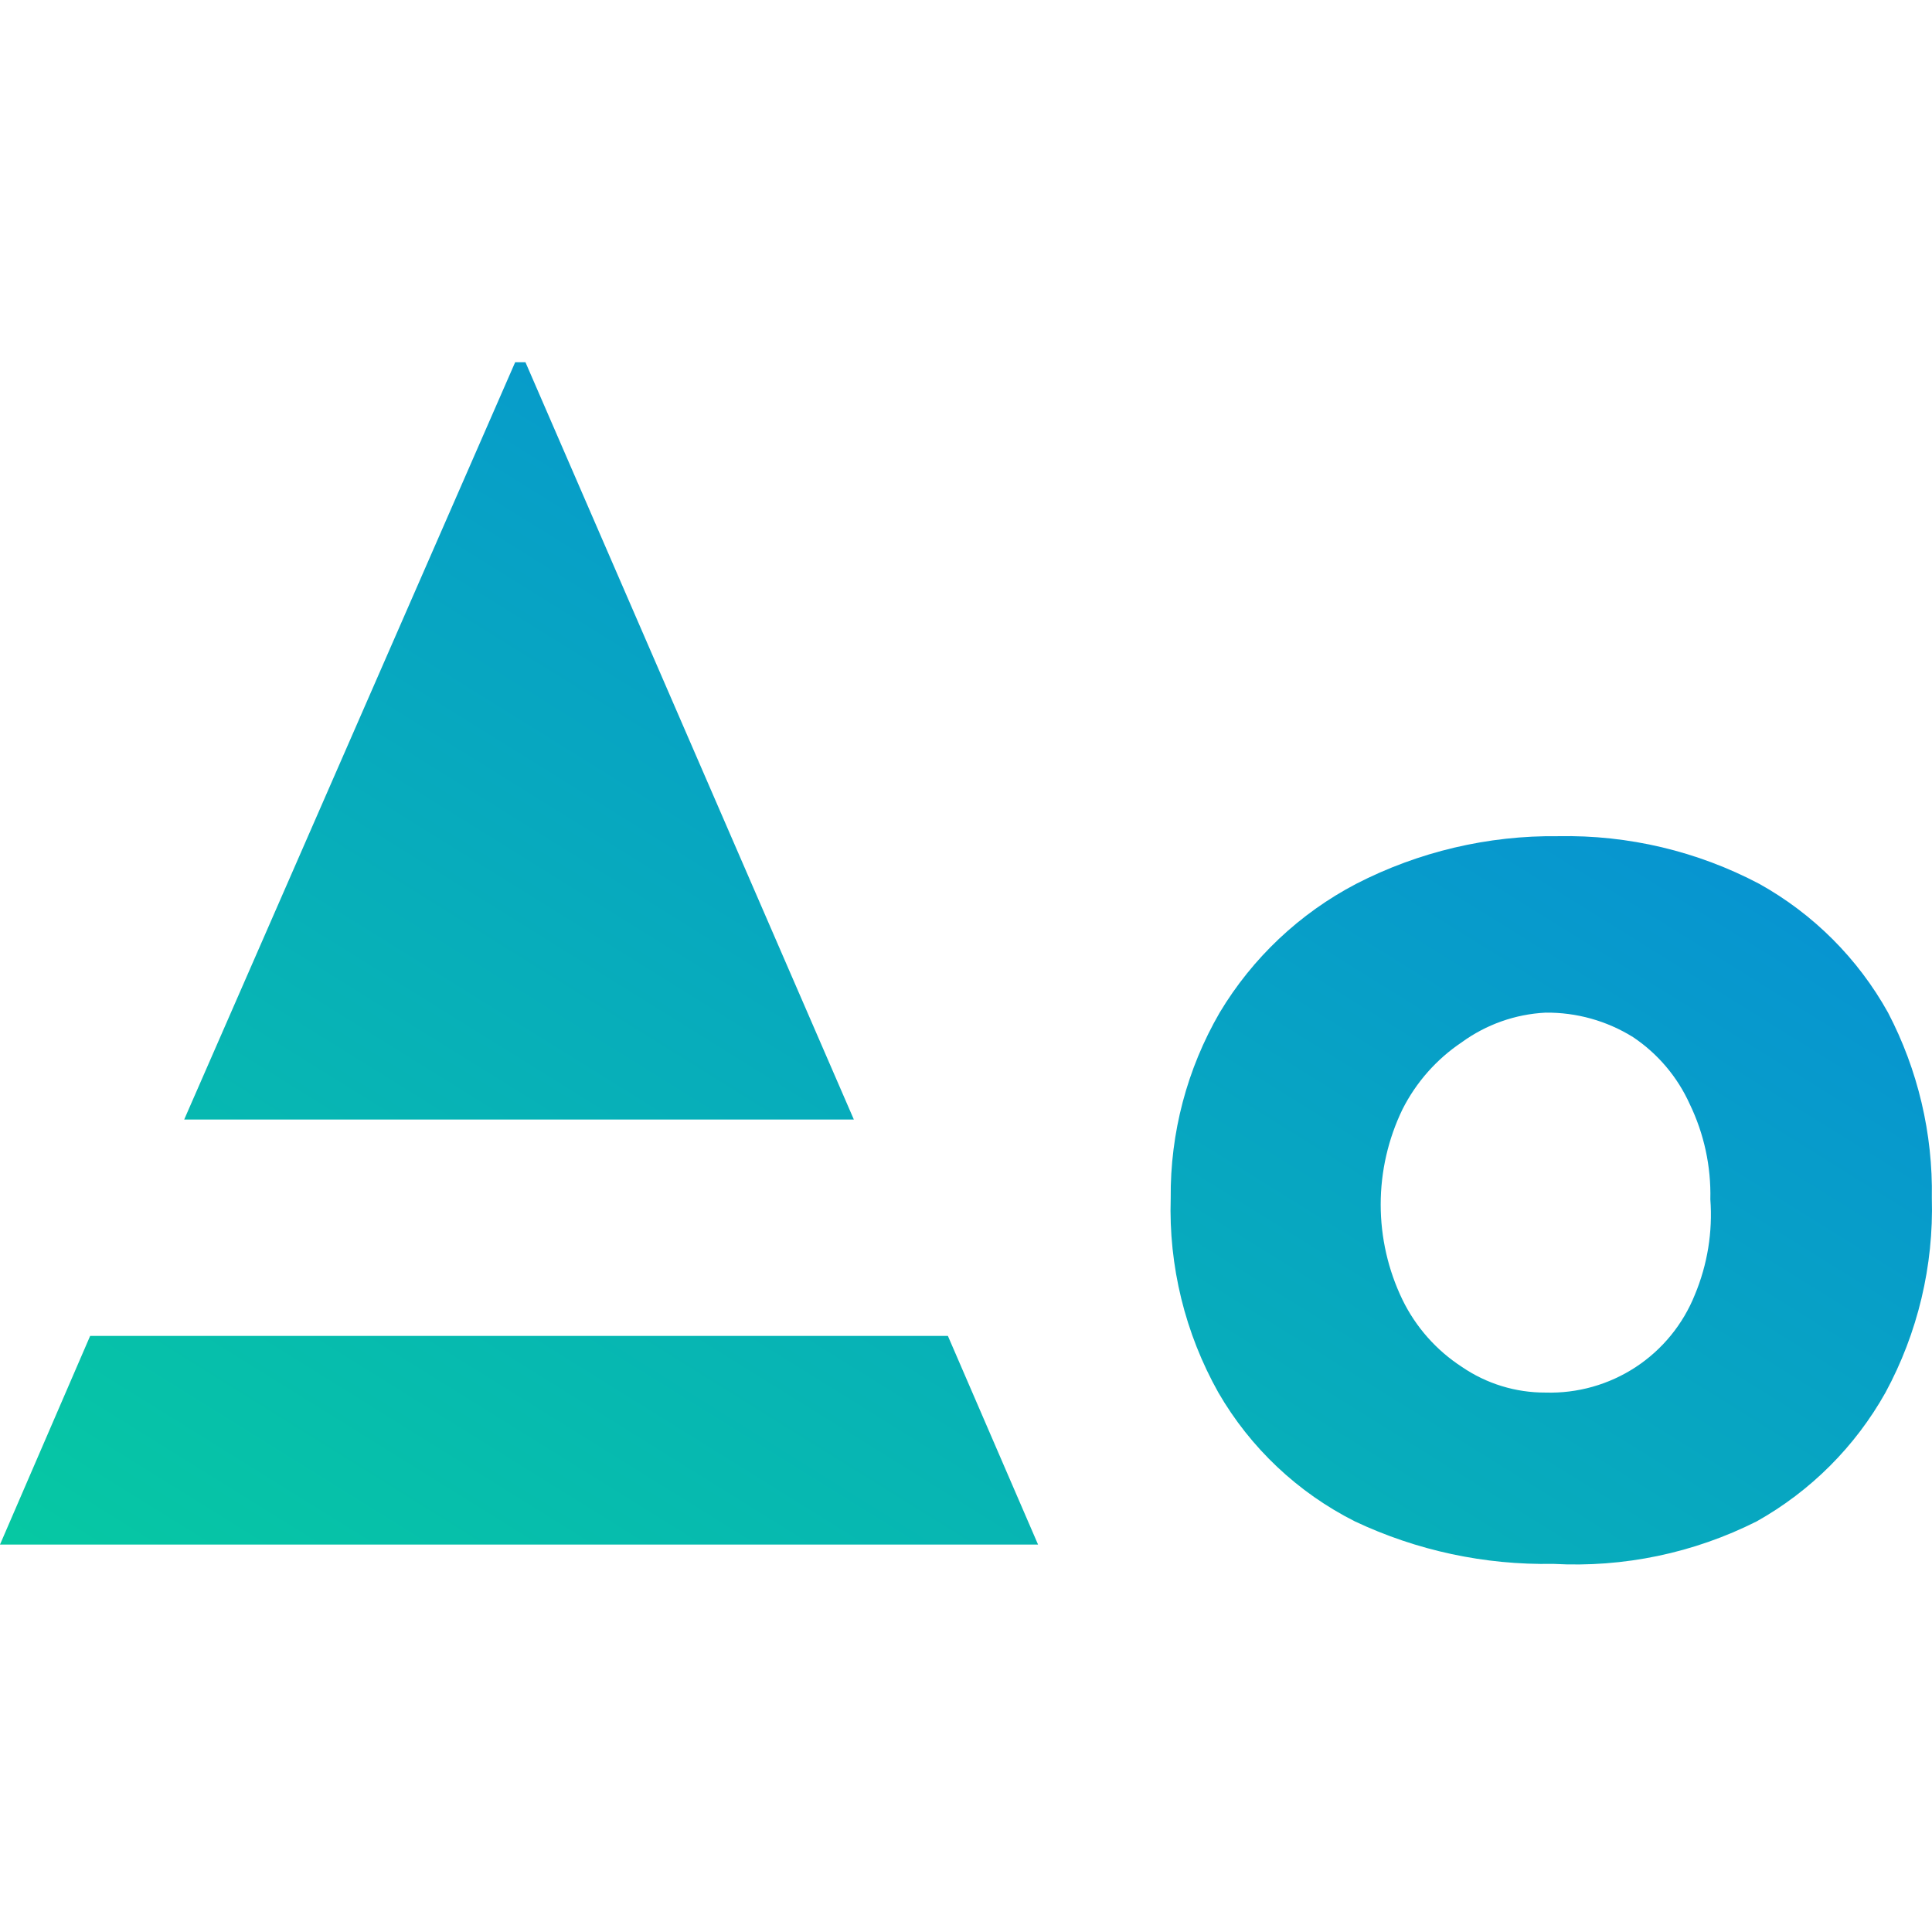 <svg width="48" height="48" viewBox="0 0 48 48" fill="none" xmlns="http://www.w3.org/2000/svg">
<path d="M46.908 25.159C46.161 23.815 45.052 22.707 43.709 21.959C42.172 21.148 40.454 20.741 38.717 20.775C36.971 20.753 35.246 21.16 33.693 21.959C32.29 22.693 31.116 23.8 30.302 25.159C29.491 26.558 29.071 28.149 29.086 29.766C29.033 31.455 29.443 33.125 30.27 34.598C31.065 35.972 32.244 37.084 33.661 37.798C35.201 38.525 36.887 38.886 38.589 38.854C40.338 38.95 42.081 38.586 43.645 37.798C44.985 37.046 46.093 35.939 46.844 34.598C47.646 33.117 48.043 31.45 47.996 29.766C48.024 28.164 47.65 26.58 46.908 25.159ZM42.109 32.166C41.814 32.903 41.3 33.532 40.636 33.967C39.972 34.402 39.19 34.622 38.397 34.598C37.655 34.601 36.929 34.378 36.317 33.958C35.685 33.547 35.176 32.972 34.845 32.294C34.488 31.556 34.303 30.747 34.303 29.926C34.303 29.106 34.488 28.297 34.845 27.559C35.185 26.887 35.692 26.314 36.317 25.895C36.925 25.453 37.647 25.197 38.397 25.159C39.166 25.15 39.92 25.361 40.573 25.767C41.188 26.179 41.676 26.755 41.981 27.431C42.337 28.168 42.513 28.98 42.493 29.798C42.553 30.607 42.421 31.418 42.109 32.166ZM23.55 33.19H2.24L0 38.374H25.79L23.55 33.19ZM7.935 27.815H21.214L13.055 9H12.799L4.576 27.815H7.935Z" fill="url(#paint0_linear_3255_6959)"/>
<defs>
<linearGradient id="paint0_linear_3255_6959" x1="8.91723e-07" y1="38.869" x2="26.797" y2="-4.194" gradientUnits="userSpaceOnUse">
<stop stop-color="#06C9A2"/>
<stop offset="1" stop-color="#0882E1"/>
</linearGradient>
</defs>
</svg>
